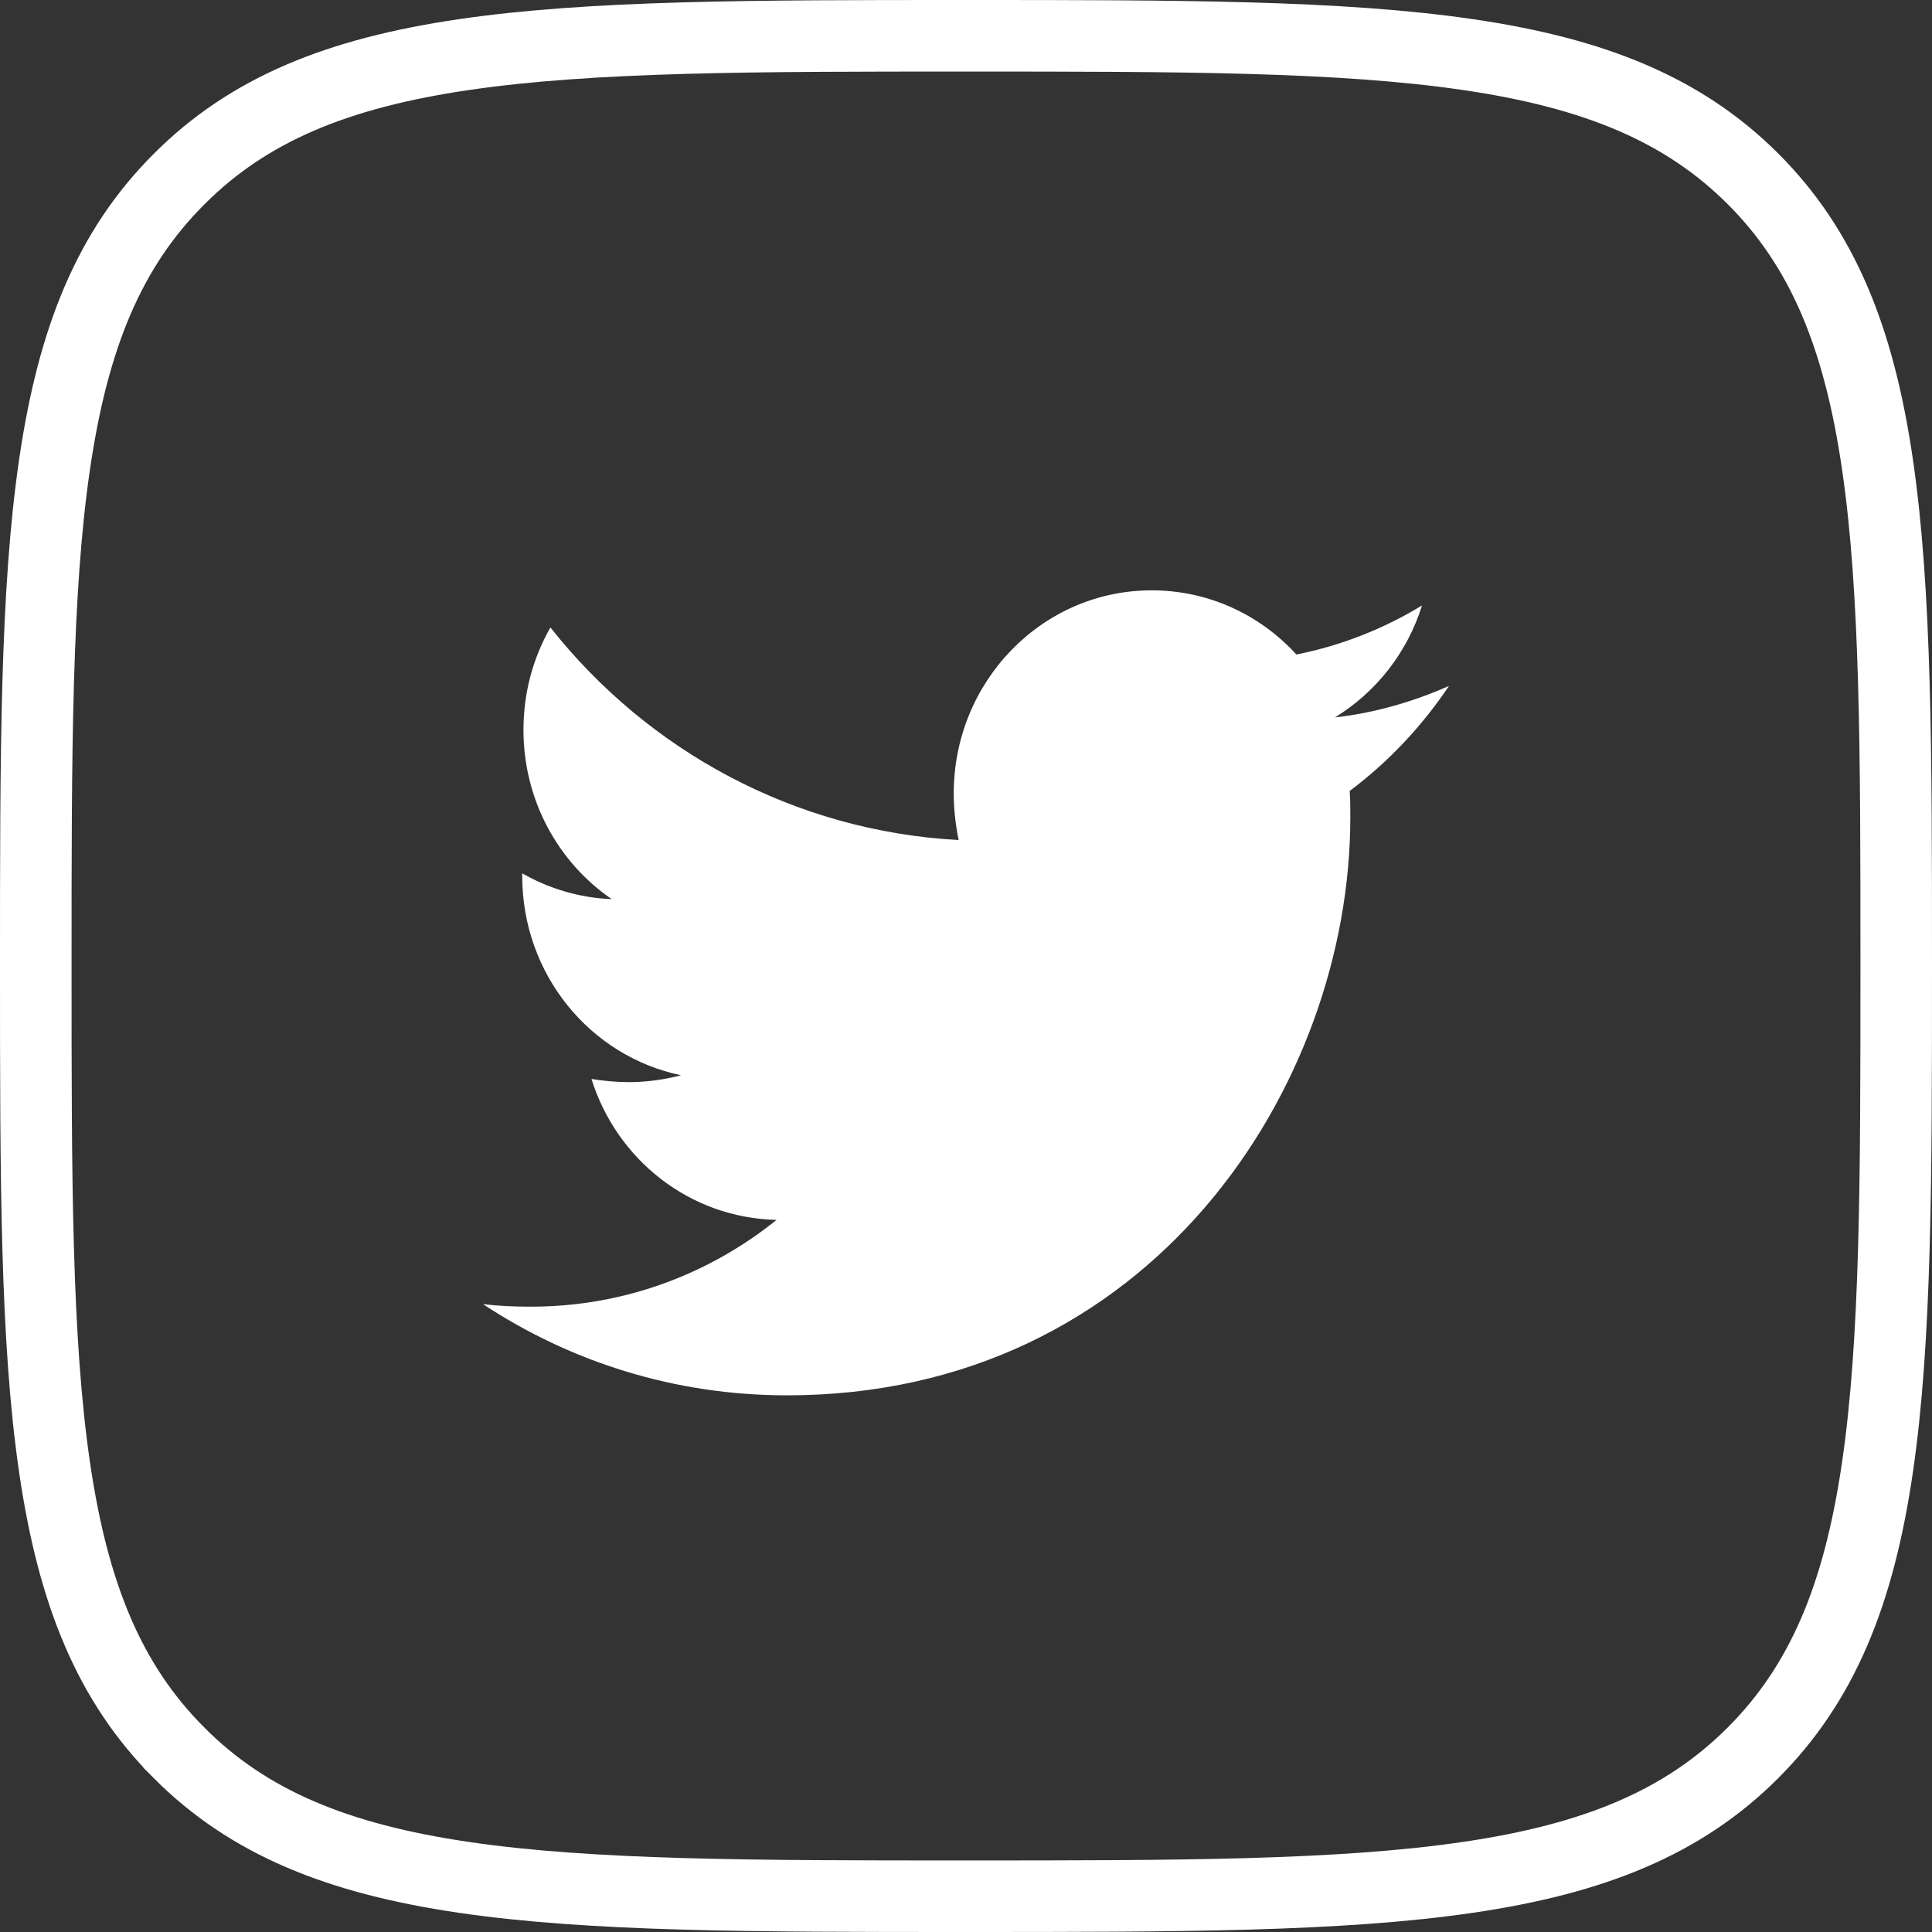 <?xml version="1.0" encoding="UTF-8"?> <svg xmlns="http://www.w3.org/2000/svg" width="54" height="54" viewBox="0 0 54 54" fill="none"><rect x="0" y="0" width="54" height="54" fill="#333333" stroke="none"/> <path d="M5.005 5.006L5.006 5.005C6.945 3.062 9.426 2.046 12.961 1.527C16.53 1.002 21.048 1 26.995 1C32.943 1 37.46 1.002 41.031 1.526C44.567 2.044 47.051 3.057 48.994 4.996C50.938 6.939 51.954 9.423 52.473 12.96C52.998 16.53 53 21.048 53 26.995C53 32.943 52.998 37.46 52.473 41.03C51.954 44.567 50.938 47.051 48.994 48.994C47.051 50.938 44.565 51.954 41.027 52.473C37.455 52.998 32.938 53 26.995 53C21.052 53 16.535 52.998 12.965 52.473C9.428 51.954 6.945 50.938 5.006 48.995L5.006 48.994C3.062 47.051 2.046 44.565 1.527 41.027C1.002 37.455 1 32.938 1 26.995C1 21.052 1.002 16.535 1.527 12.965C2.046 9.428 3.062 6.945 5.005 5.006Z" stroke="white" stroke-width="2"></path> <path d="M37.725 22.107C37.742 22.354 37.742 22.6 37.742 22.846C37.742 30.352 32.174 39 21.997 39C18.862 39 15.95 38.068 13.5 36.451C13.945 36.504 14.374 36.522 14.836 36.522C17.423 36.522 19.805 35.625 21.706 34.096C19.273 34.043 17.235 32.408 16.532 30.158C16.875 30.211 17.218 30.246 17.577 30.246C18.074 30.246 18.571 30.176 19.034 30.053C16.498 29.525 14.596 27.24 14.596 24.48V24.41C15.333 24.832 16.19 25.096 17.098 25.131C15.607 24.111 14.631 22.371 14.631 20.402C14.631 19.348 14.905 18.381 15.384 17.537C18.108 20.982 22.203 23.232 26.794 23.479C26.709 23.057 26.657 22.617 26.657 22.178C26.657 19.049 29.124 16.5 32.191 16.5C33.784 16.5 35.223 17.186 36.234 18.293C37.485 18.047 38.684 17.572 39.746 16.922C39.335 18.24 38.461 19.348 37.313 20.051C38.427 19.928 39.506 19.611 40.5 19.172C39.746 20.297 38.804 21.299 37.725 22.107V22.107Z" fill="white"></path> </svg> 